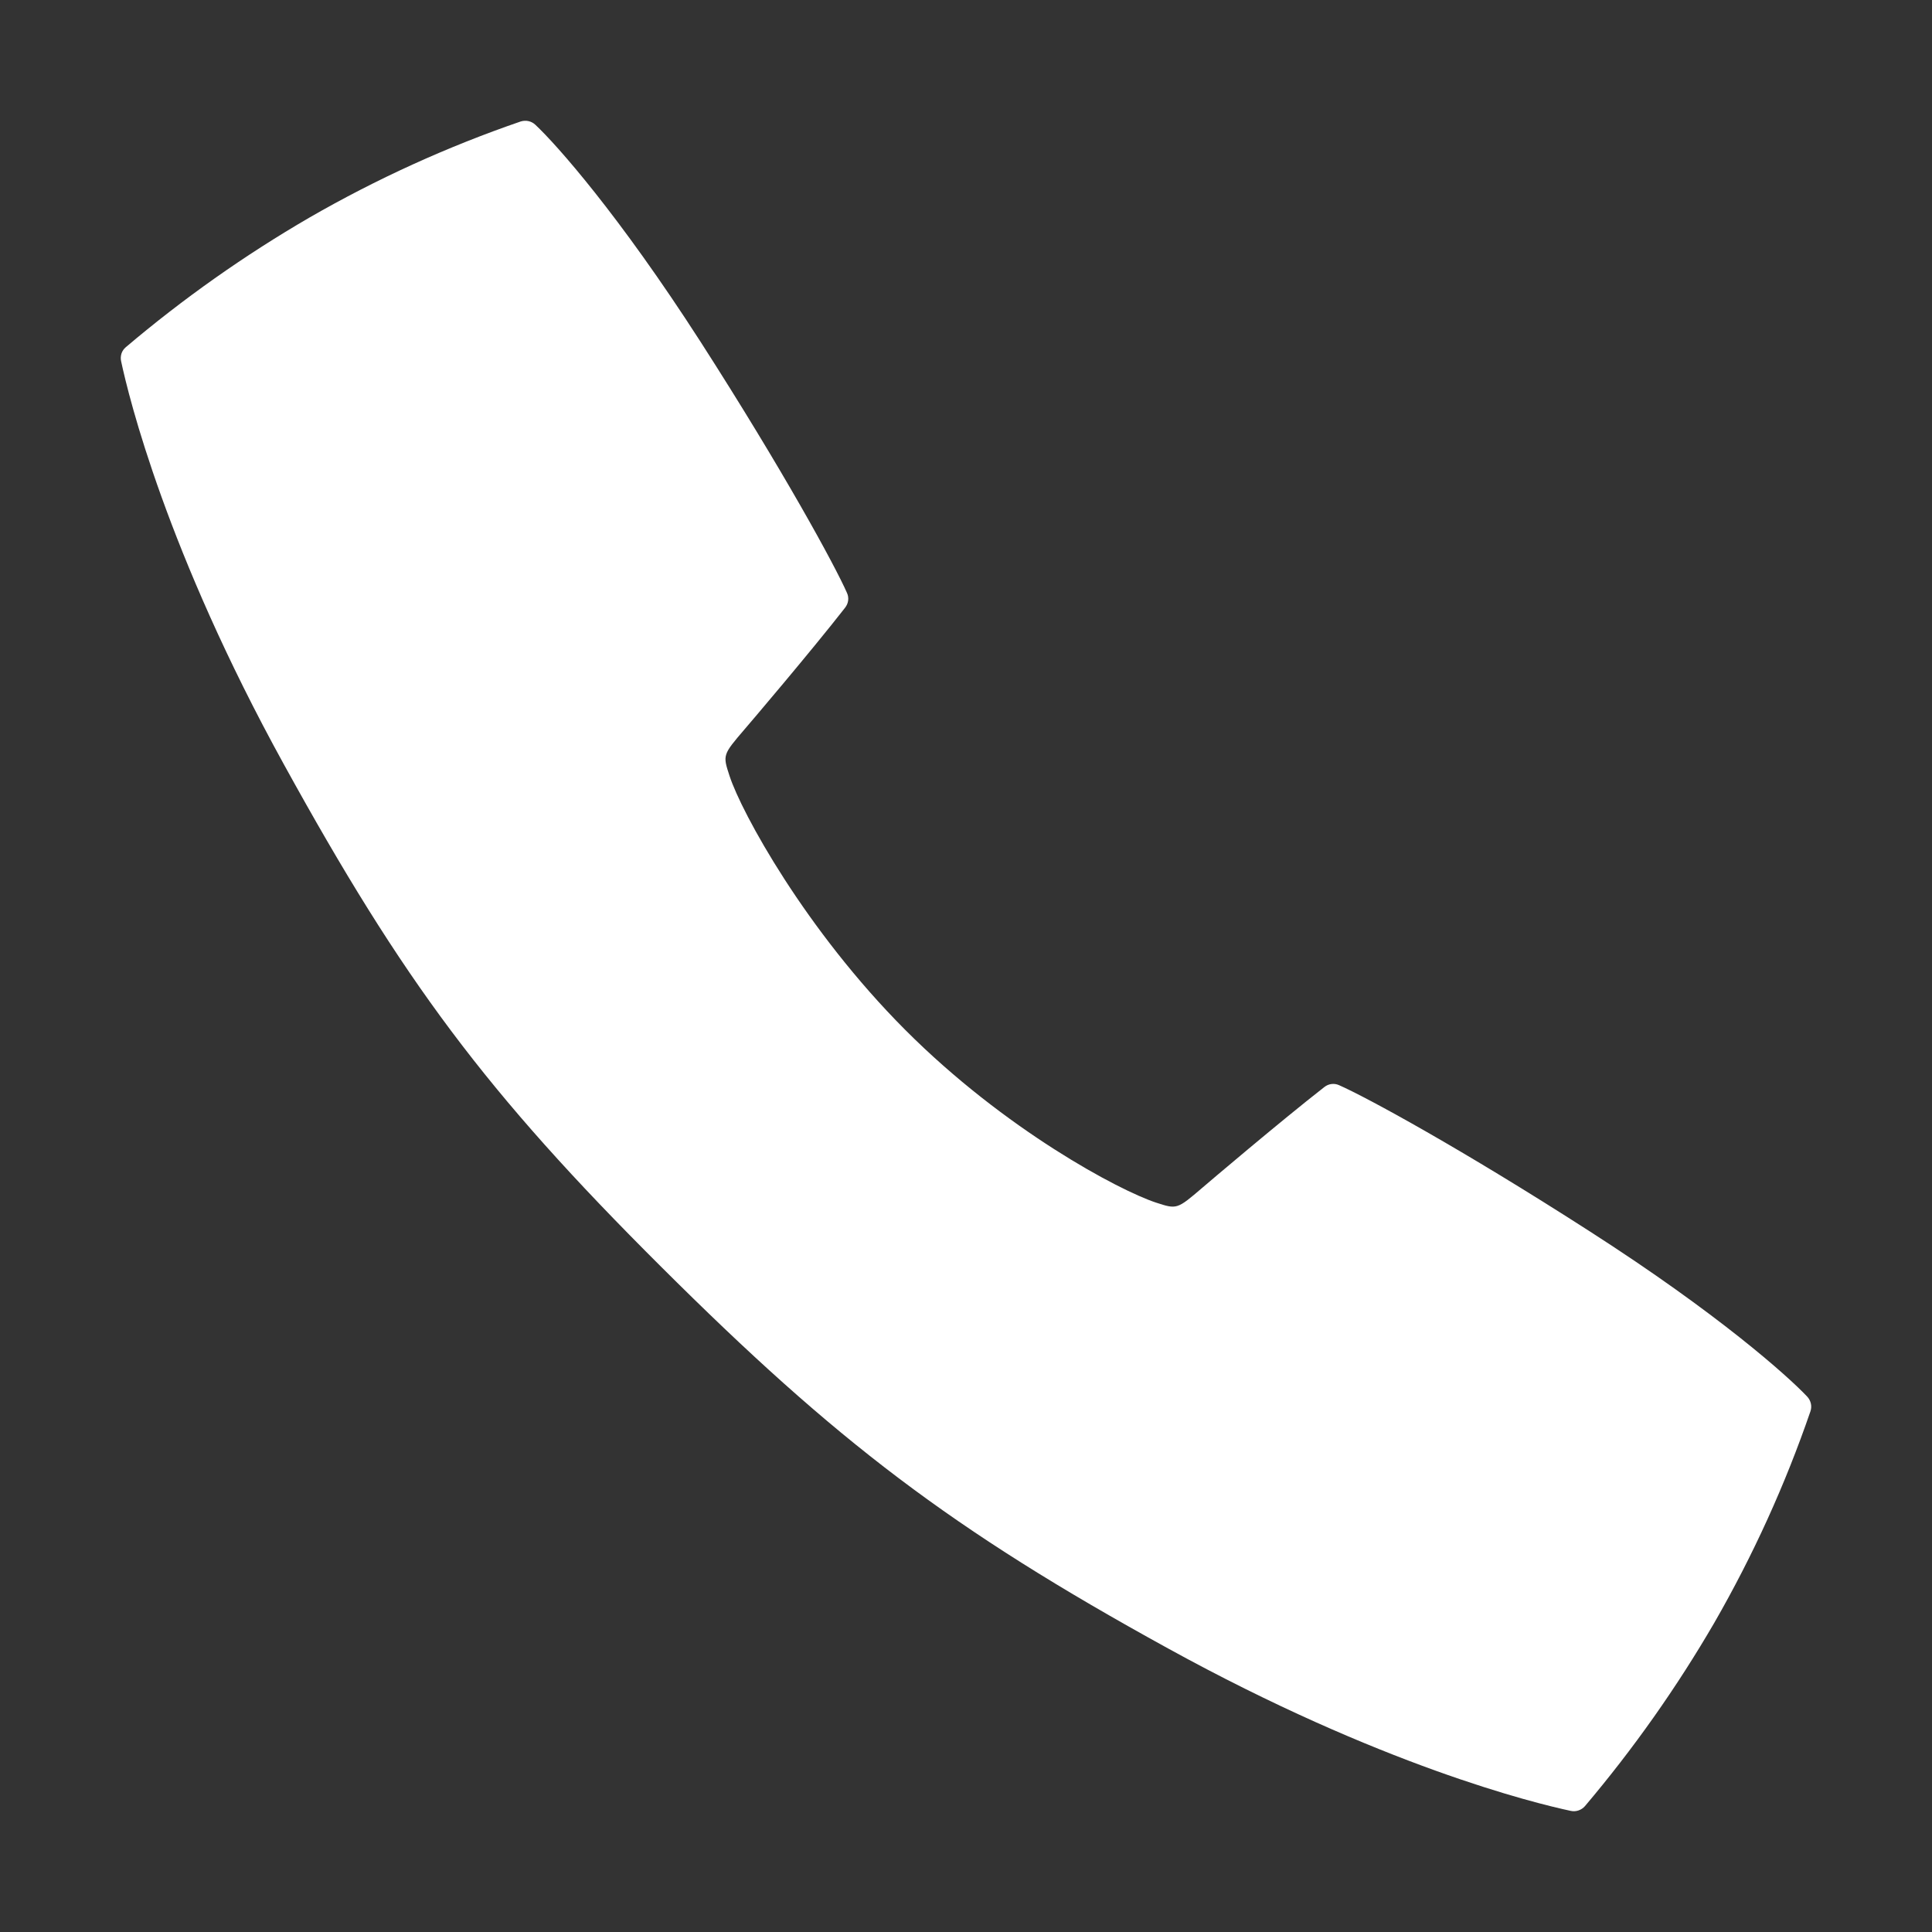 <svg width="23" height="23" viewBox="0 0 23 23" fill="none" xmlns="http://www.w3.org/2000/svg">
<rect x="0" y="0" width="23" height="23" fill="#333333" stroke="none"/>
<path d="M21.515 16.627C21.28 16.378 20.452 15.639 18.93 14.662C17.397 13.676 16.267 13.062 15.942 12.919C15.914 12.906 15.882 12.901 15.851 12.905C15.82 12.909 15.791 12.921 15.766 12.941C15.244 13.348 14.364 14.096 14.317 14.137C14.012 14.398 14.012 14.398 13.763 14.317C13.325 14.173 11.963 13.45 10.776 12.26C9.589 11.07 8.828 9.675 8.685 9.237C8.603 8.987 8.603 8.987 8.864 8.682C8.905 8.635 9.654 7.756 10.061 7.234C10.08 7.209 10.093 7.18 10.097 7.149C10.101 7.118 10.096 7.086 10.083 7.058C9.94 6.733 9.325 5.603 8.34 4.069C7.361 2.548 6.624 1.72 6.374 1.486C6.351 1.464 6.323 1.449 6.292 1.442C6.261 1.435 6.229 1.437 6.199 1.446C5.326 1.746 4.484 2.129 3.684 2.59C2.911 3.039 2.18 3.555 1.498 4.133C1.474 4.153 1.456 4.179 1.446 4.209C1.437 4.239 1.435 4.27 1.442 4.301C1.535 4.738 1.984 6.565 3.377 9.095C4.798 11.677 5.782 13 7.869 15.079C9.956 17.159 11.32 18.203 13.905 19.624C16.435 21.016 18.262 21.465 18.699 21.558C18.73 21.565 18.762 21.563 18.791 21.553C18.821 21.543 18.847 21.526 18.868 21.502C19.445 20.82 19.961 20.089 20.41 19.316C20.87 18.516 21.253 17.674 21.553 16.801C21.563 16.771 21.565 16.739 21.558 16.709C21.551 16.678 21.536 16.65 21.515 16.627Z" fill="white"/>
</svg>
